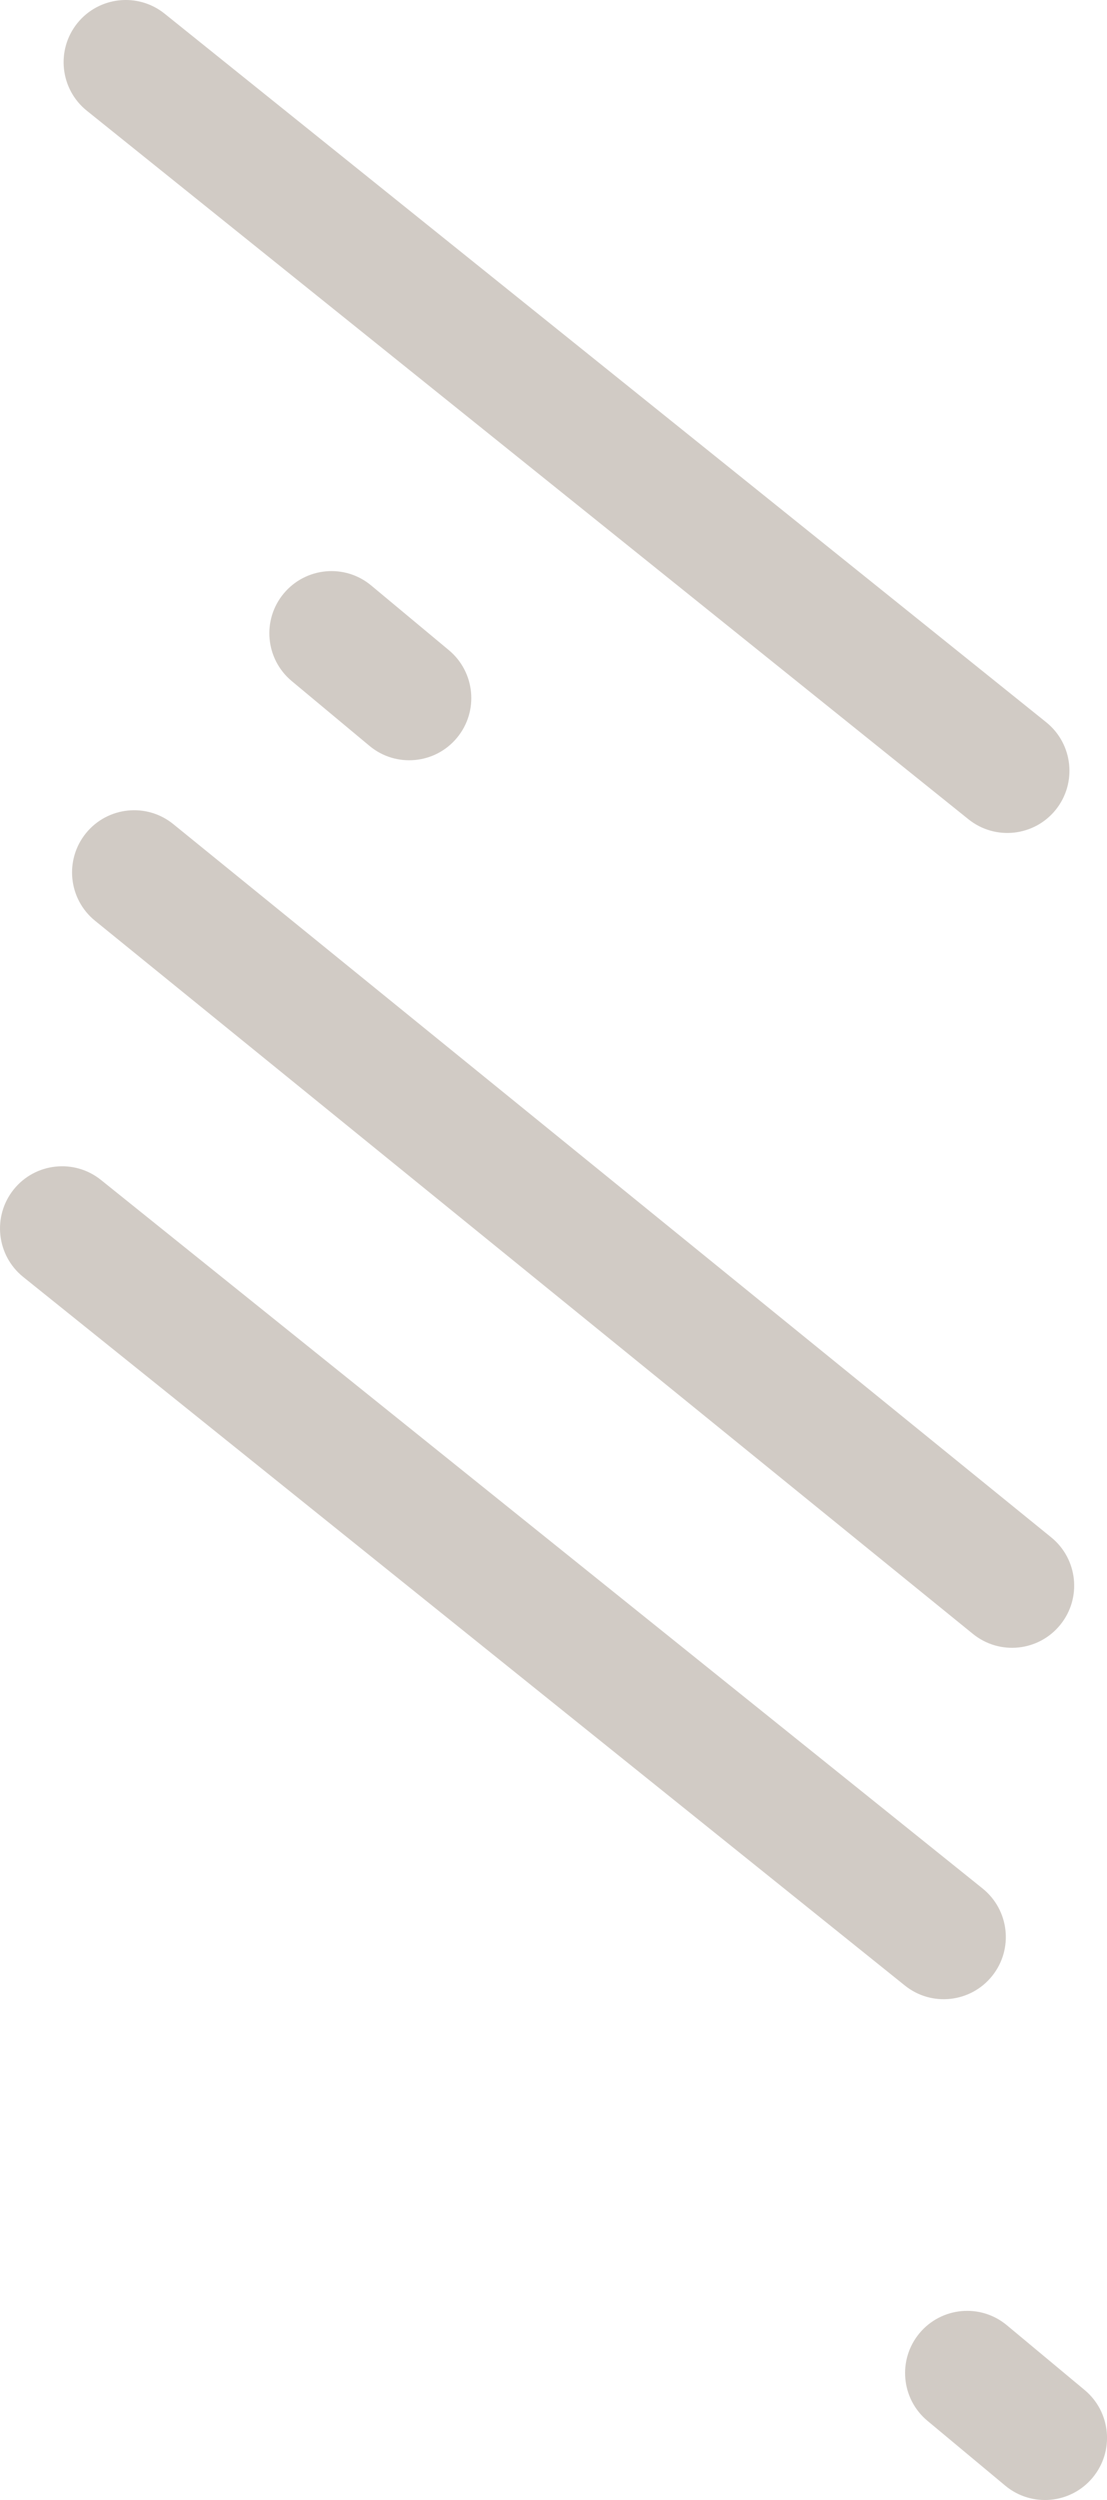 <svg width="31" height="70" viewBox="0 0 31 70" fill="none" xmlns="http://www.w3.org/2000/svg">
<g clip-path="url(#clip0_464_1777)">
<path d="M27.517 52.877L2.828 33.038C2.079 32.436 0.984 32.556 0.383 33.305C-0.218 34.056 -0.098 35.152 0.65 35.754L25.339 55.593C26.088 56.195 27.183 56.075 27.784 55.325C28.385 54.575 28.265 53.48 27.517 52.877Z" fill="#D1CBC5"/>
<path d="M29.298 20.223L4.61 0.383C3.861 -0.219 2.766 -0.098 2.164 0.651C1.563 1.402 1.683 2.498 2.431 3.1L27.12 22.939C27.87 23.541 28.964 23.421 29.566 22.671C30.166 21.921 30.047 20.826 29.298 20.223Z" fill="#D1CBC5"/>
<path d="M29.437 43.044L4.853 23.075C4.107 22.469 3.012 22.583 2.406 23.33C1.802 24.077 1.915 25.174 2.661 25.78L27.245 45.748C27.992 46.354 29.086 46.24 29.692 45.493C30.298 44.746 30.183 43.65 29.437 43.044Z" fill="#D1CBC5"/>
<path d="M12.572 18.206L10.395 16.393C9.657 15.777 8.56 15.879 7.945 16.618C7.33 17.358 7.432 18.456 8.17 19.07L10.347 20.884C11.085 21.5 12.183 21.398 12.796 20.659C13.411 19.919 13.309 18.821 12.571 18.205" fill="#D1CBC5"/>
<path d="M30.373 66.918L28.196 65.105C27.458 64.489 26.361 64.591 25.747 65.33C25.134 66.069 25.234 67.168 25.973 67.782L28.15 69.596C28.888 70.211 29.985 70.11 30.599 69.371C31.213 68.631 31.112 67.533 30.373 66.918Z" fill="#D1CBC5"/>
</g>
<defs>
<clipPath id="clip0_464_1777">
<rect width="31" height="70" fill="white"/>
</clipPath>
</defs>
</svg>
